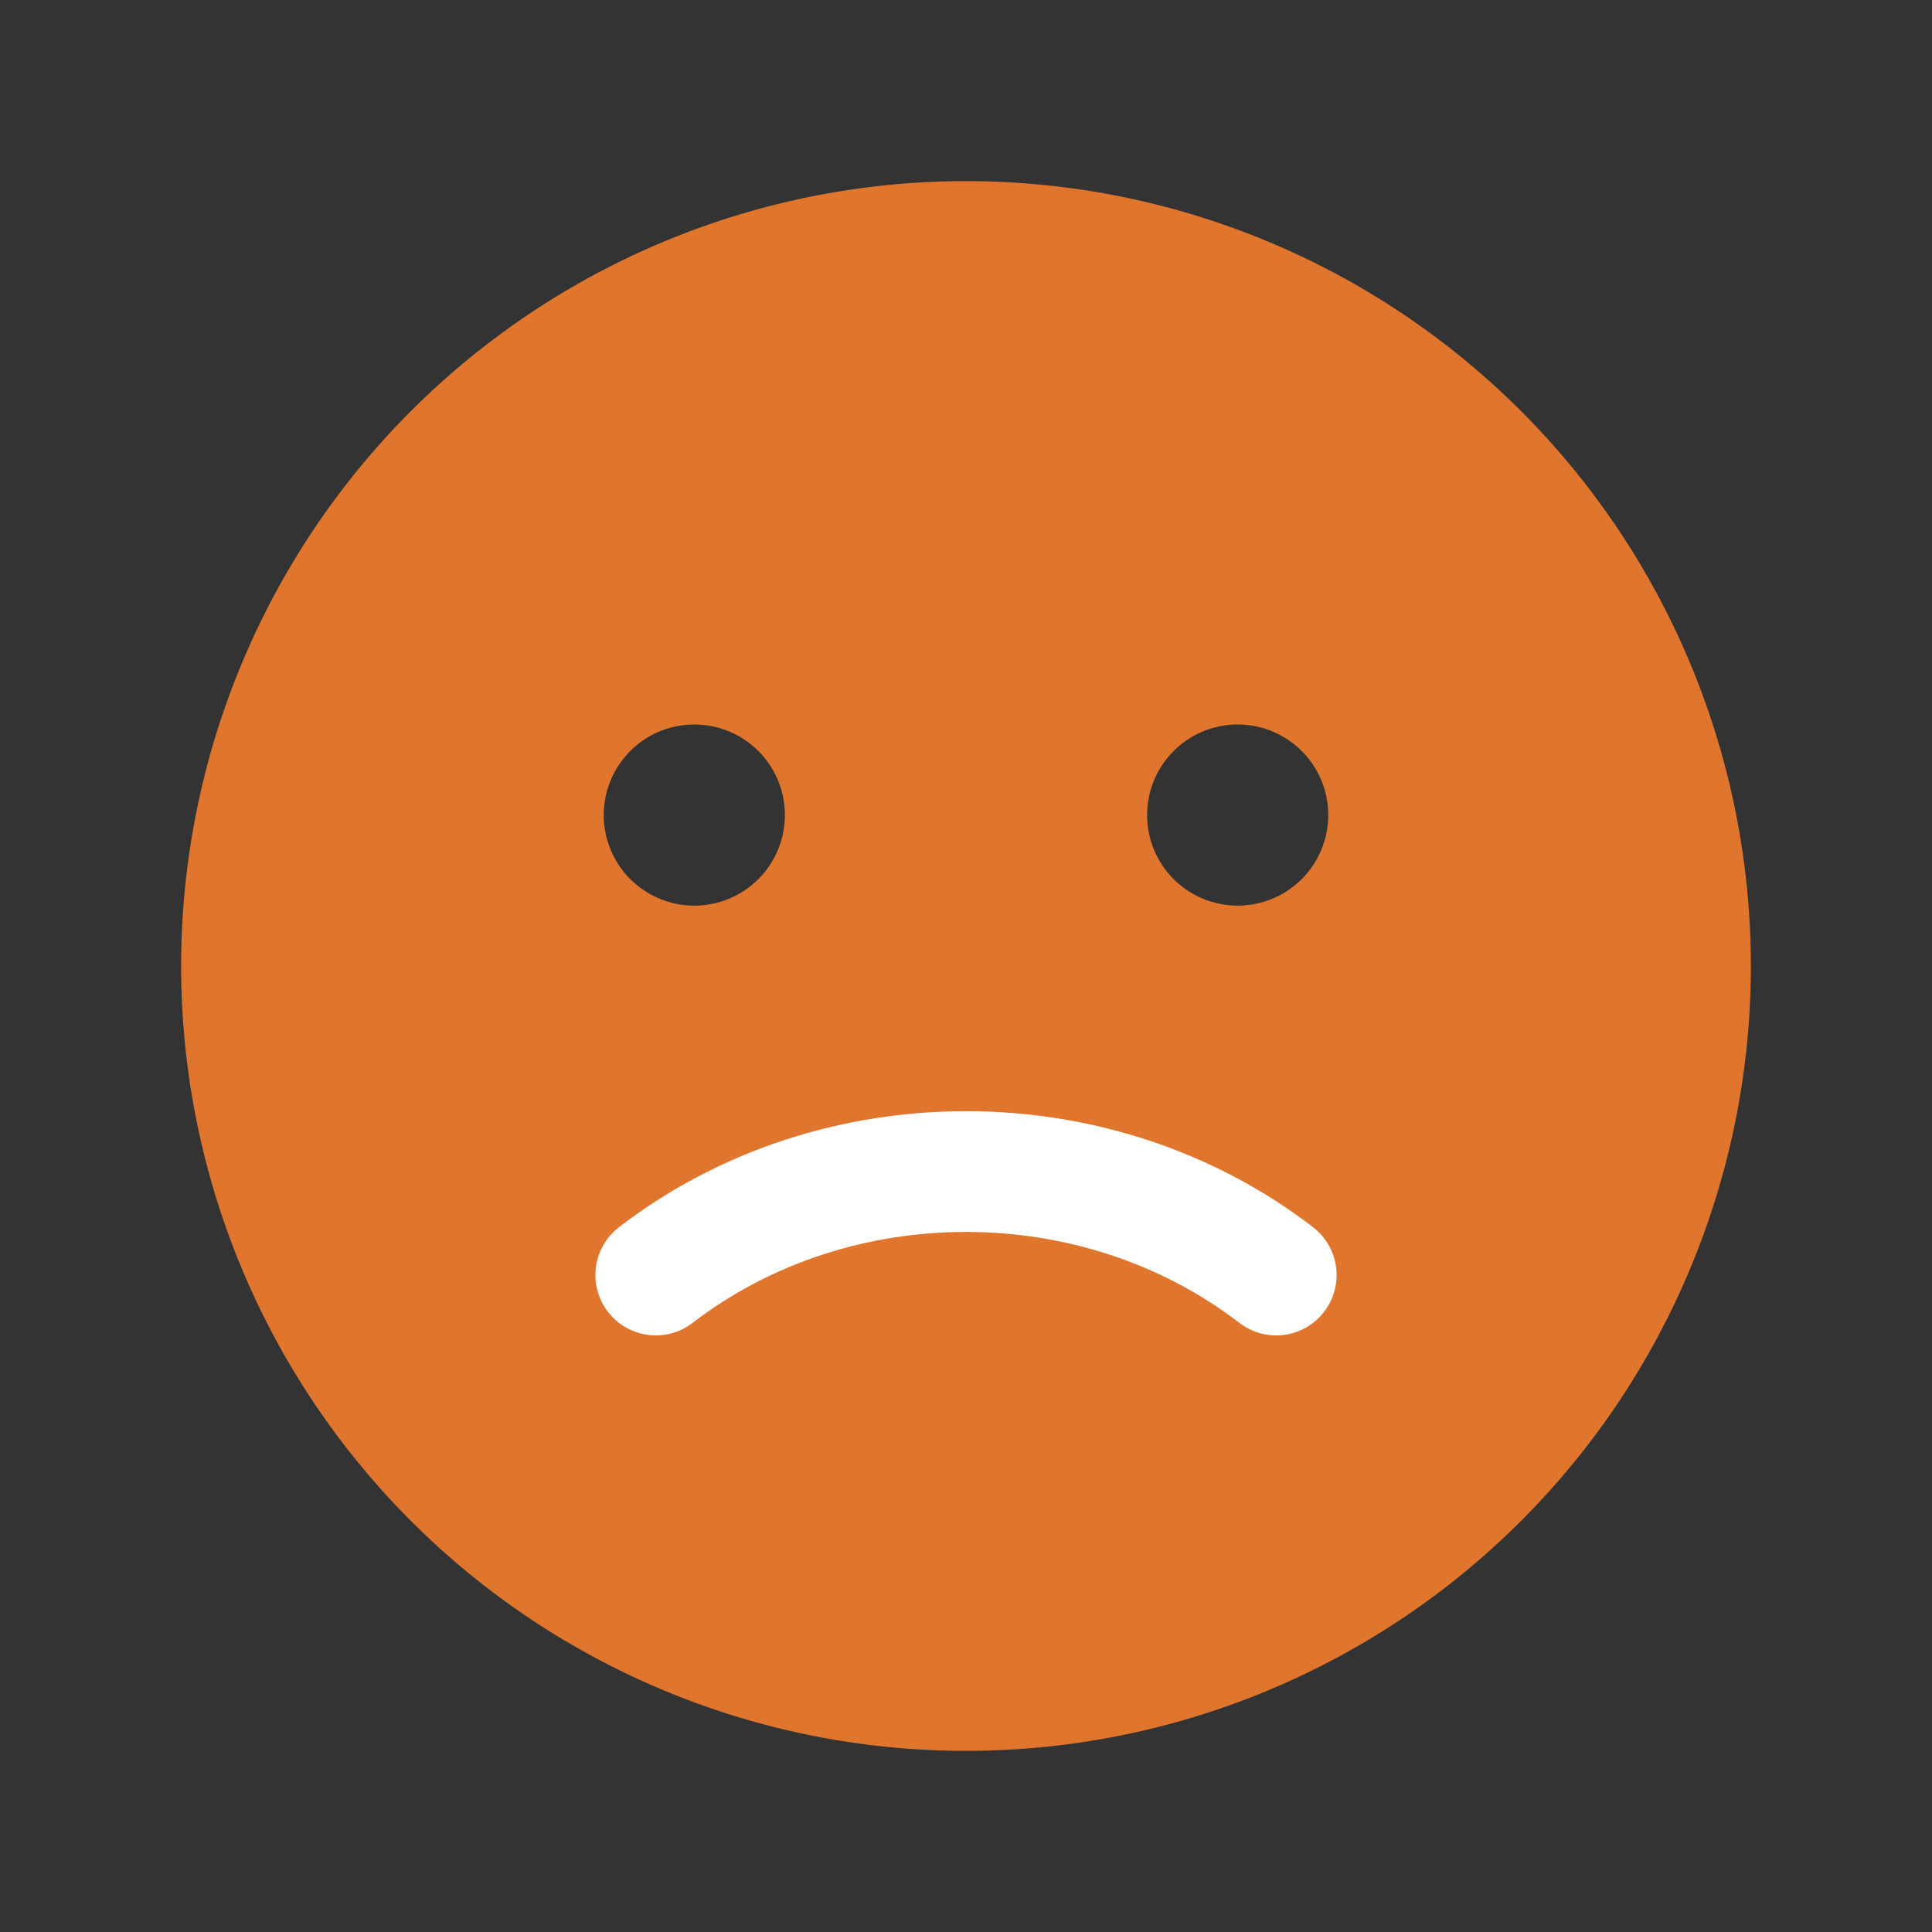 <svg id="Layer_1" data-name="Layer 1" xmlns="http://www.w3.org/2000/svg" width="192" height="192" viewBox="0 0 192 192"><rect x="0" y="0" width="192" height="192" fill="#333333" stroke="none"/><defs><style>.cls-1,.cls-3{fill:none;}.cls-2{fill:#e0752d;}.cls-3{stroke:#fff;stroke-linecap:round;stroke-miterlimit:10;stroke-width:12px;}</style></defs><rect class="cls-1" width="192" height="192"/><path class="cls-2" d="M96,18a78,78,0,1,0,78,78A78,78,0,0,0,96,18Zm27,54a9,9,0,1,1-9,9A9,9,0,0,1,123,72ZM69,72a9,9,0,1,1-9,9A9,9,0,0,1,69,72Z"/><path class="cls-3" d="M65.171,126.711C83,113,109,113,126.829,126.711"/></svg>
